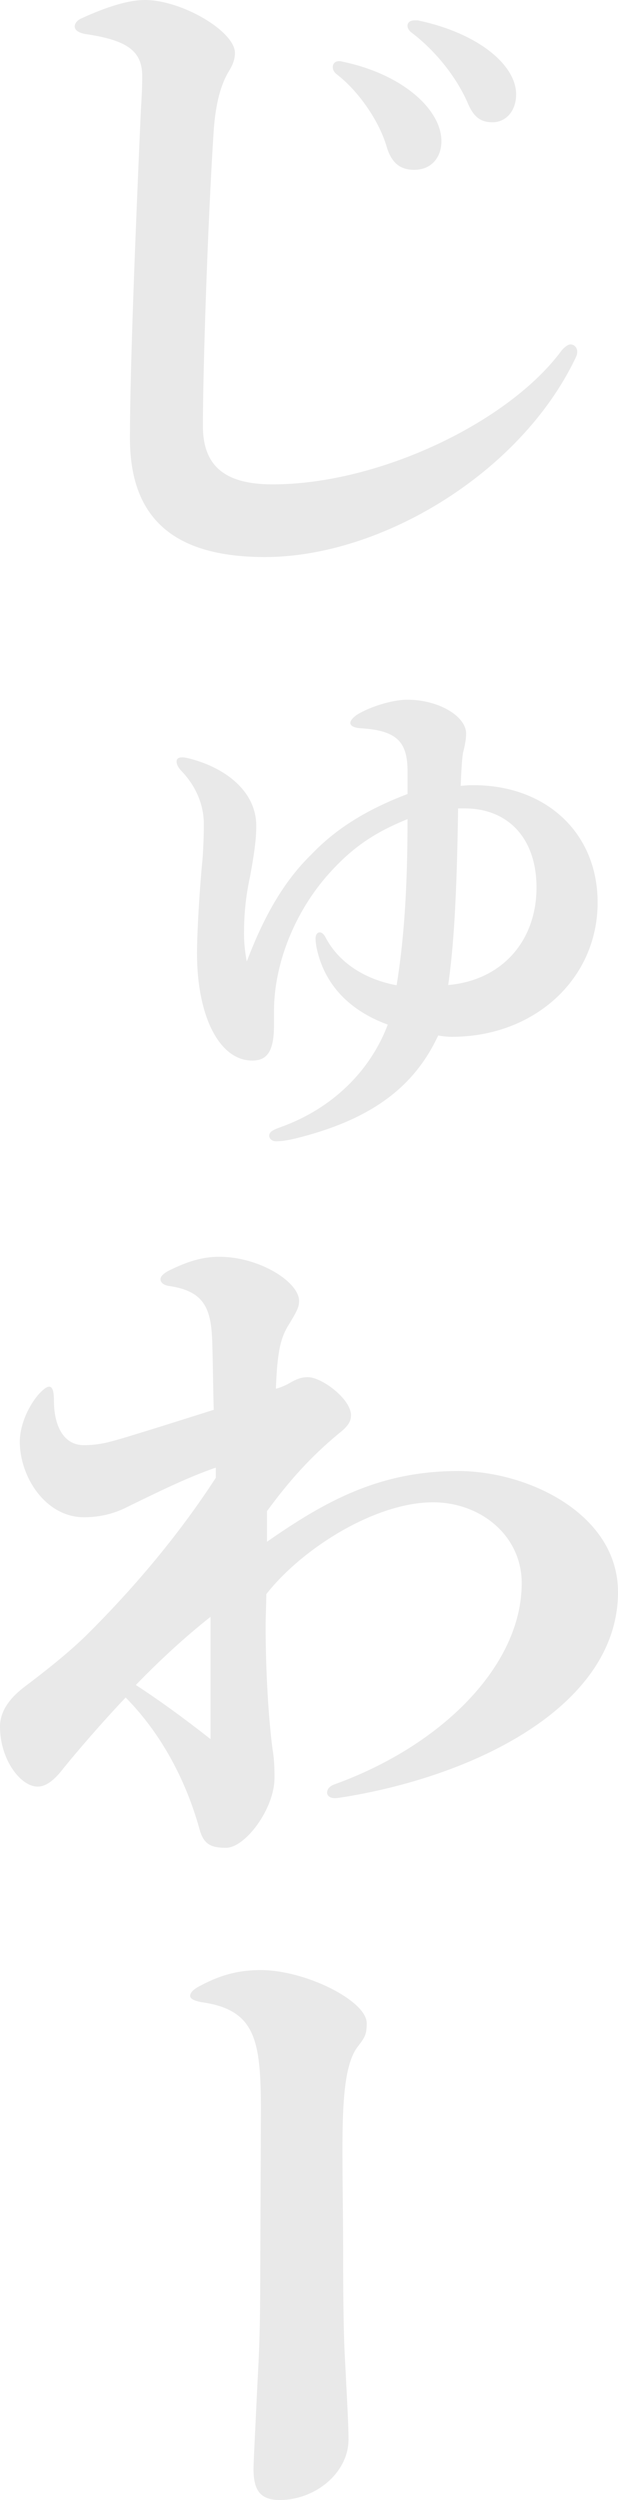 <?xml version="1.0" encoding="UTF-8"?>
<svg width="91px" height="368px" viewBox="0 0 91 368" version="1.1" xmlns="http://www.w3.org/2000/svg" xmlns:xlink="http://www.w3.org/1999/xlink">
    <!-- Generator: Sketch 54.1 (76490) - https://sketchapp.com -->
    <title>txt-bg3</title>
    <desc>Created with Sketch.</desc>
    <g id="Page-1" stroke="none" stroke-width="1" fill="none" fill-rule="evenodd">
        <g id="190603_reading-single6-1" transform="translate(-160, -6602)" fill="#E9E9E9">
            <g id="Group-10" transform="translate(160, 6602)">
                <path d="M61.538,3 C70.564,4.913 76,9.644 76,13.872 C76,16.389 74.462,18 72.513,18 C70.769,18 69.744,17.195 68.923,15.281 C67.282,11.456 64.205,7.53 60.615,4.812 C60.205,4.509 60,4.107 60,3.805 C60,3.302 60.409,3 61.026,3 L61.538,3 Z M61,25 C58.949,25 57.616,24.019 56.897,21.466 C55.77,17.737 52.795,13.418 49.615,10.964 C49.205,10.669 49,10.277 49,9.884 C49,9.393 49.308,9 49.923,9 C50.128,9 50.128,9 50.538,9.098 C59.358,10.964 65,16.167 65,20.779 C65,23.233 63.462,25 61,25 L61,25 Z M33.693,10.5 C32.487,12.5 31.784,15.2 31.483,19 C30.579,32.8 29.877,54.599 29.877,62.701 C29.877,68.401 32.889,71.3 40.118,71.3 C55.882,71.3 74.959,62.1 82.691,51.6 C83.192,51 83.695,50.7 83.995,50.7 C84.598,50.7 85,51.2 85,51.8 C85,52.1 84.899,52.4 84.699,52.8 C76.565,69.7 56.083,82 39.013,82 C25.358,82 19.133,76.1 19.133,64.501 C19.133,54.7 19.937,34.3 20.74,16.3 C20.84,14.7 20.941,13.1 20.941,11.2 C20.941,7.5 18.731,5.9 12.506,5 C11.502,4.8 11,4.401 11,3.9 C11,3.501 11.301,3 12.004,2.7 C15.921,0.9 19.032,-2.16908631e-13 21.341,-2.16908631e-13 C26.764,-2.16908631e-13 34.595,4.6 34.595,7.8 C34.595,8.8 34.194,9.7 33.693,10.5 L33.693,10.5 Z" id="Fill-1"></path>
                <path d="M67.455,119 C67.261,132.552 66.776,139.478 66,145 C73.955,144.297 79,138.475 79,130.645 C79,123.417 74.828,119 68.425,119 L67.455,119 Z M40.347,150.826 C40.347,154.62 39.443,156.118 37.136,156.118 C32.321,156.118 29.009,149.628 29.009,140.343 C29.009,137.148 29.411,130.557 29.812,126.563 C29.912,125.366 30.013,123.368 30.013,121.272 C30.013,118.176 28.608,115.48 26.803,113.583 C26.201,112.984 26,112.485 26,112.086 C26,111.686 26.301,111.486 26.803,111.486 C27.104,111.486 27.104,111.486 27.605,111.586 C33.022,112.884 37.737,116.38 37.737,121.571 C37.737,123.568 37.436,125.664 36.835,128.959 C36.132,132.155 35.932,134.851 35.932,137.447 C35.932,138.645 36.032,139.843 36.333,141.54 C38.842,134.95 41.75,129.759 45.863,125.764 C49.476,121.97 53.99,119.175 60.009,116.878 L60.009,113.184 C59.909,109.09 58.304,107.492 52.987,107.193 C51.984,107.094 51.582,106.794 51.582,106.395 C51.582,106.095 51.984,105.596 52.586,105.197 C54.191,104.197 57.501,103 60.009,103 C64.524,103 68.637,105.396 68.637,107.992 C68.637,108.591 68.537,109.39 68.236,110.588 C68.036,111.287 67.935,113.384 67.835,115.68 C69.039,115.58 69.039,115.58 69.741,115.58 C80.375,115.58 88,122.569 88,132.854 C88,144.136 78.669,152.623 66.531,152.623 C65.828,152.623 65.025,152.524 64.524,152.424 C60.912,160.211 54.391,164.904 43.456,167.601 C42.152,167.9 41.35,168 40.647,168 C40.045,168 39.644,167.601 39.644,167.2 C39.644,166.701 39.944,166.402 41.35,165.903 C48.874,163.207 54.492,157.715 57.1,150.826 C51.081,148.63 47.569,144.536 46.566,139.244 C46.466,138.445 46.466,138.445 46.466,138.145 C46.466,137.546 46.767,137.247 47.068,137.247 C47.369,137.247 47.67,137.447 47.971,138.046 C49.877,141.64 53.589,144.136 58.404,145.035 C59.508,138.145 60.009,130.656 60.009,120.573 C55.094,122.569 51.883,124.767 48.472,128.561 C43.355,134.252 40.347,141.94 40.347,148.829 L40.347,150.826 Z" id="Fill-3"></path>
                <g id="Group-7" transform="translate(0, 185)">
                    <path d="M31,53 C27.263,55.95 23.528,59.393 20,63.033 C23.321,65.197 26.745,67.656 31,71 L31,53 Z M31.774,31.035 C27.451,32.537 23.228,34.64 18.3,37.043 C16.389,37.944 14.379,38.343 12.368,38.343 C6.737,38.343 2.915,32.438 2.915,27.232 C2.915,25.029 3.921,22.427 5.53,20.424 C6.233,19.623 6.837,19.121 7.24,19.121 C7.742,19.121 7.943,19.823 7.943,21.224 C7.943,24.528 9.15,27.732 12.368,27.732 C13.373,27.732 14.479,27.632 15.786,27.332 C17.797,26.831 19.607,26.23 21.92,25.529 C24.836,24.628 27.652,23.727 31.473,22.526 C31.372,19.222 31.372,16.719 31.272,13.215 C31.171,7.909 30.366,5.106 24.937,4.305 C24.133,4.205 23.63,3.804 23.63,3.304 C23.63,2.903 24.031,2.503 24.735,2.102 C27.551,0.701 29.763,5.56547863e-13 32.277,5.56547863e-13 C38.209,5.56547863e-13 44.041,3.704 44.041,6.508 C44.041,7.409 43.74,8.01 42.332,10.311 C41.227,12.214 40.824,14.316 40.623,19.422 C41.126,19.322 42.131,18.922 42.935,18.421 C44.041,17.821 44.645,17.721 45.349,17.721 C47.36,17.721 51.684,20.924 51.684,23.327 C51.684,24.228 51.282,24.929 49.874,26.03 C45.751,29.434 42.534,33.038 39.316,37.443 L39.316,41.948 C48.063,35.841 56.007,31.537 67.47,31.537 C77.727,31.537 91,37.844 91,49.357 C91,65.776 70.789,76.188 50.879,79.492 C49.572,79.692 49.572,79.692 49.271,79.692 C48.567,79.692 48.164,79.291 48.164,78.891 C48.164,78.39 48.466,77.99 49.17,77.689 C65.058,71.983 76.822,60.169 76.822,48.056 C76.822,41.047 70.789,36.142 63.75,36.142 C55.405,36.142 44.645,42.749 39.215,49.658 C39.215,51.159 39.114,52.76 39.114,54.362 C39.114,60.77 39.517,67.778 40.12,72.384 C40.322,73.685 40.421,74.586 40.421,76.688 C40.421,81.294 36.099,87 33.283,87 C31.07,87 29.964,86.5 29.361,84.197 C27.35,76.989 23.73,70.18 18.502,64.875 C15.082,68.479 11.463,72.683 9.351,75.287 C8.044,76.989 6.837,77.99 5.53,77.99 C3.016,77.99 1.65083753e-12,73.986 1.65083753e-12,69.179 C1.65083753e-12,66.977 1.306,65.075 3.519,63.373 C6.837,60.87 10.357,58.067 12.87,55.564 C20.01,48.456 26.445,40.747 31.774,32.537 L31.774,31.035 Z" id="Fill-5"></path>
                </g>
                <path d="M38.42,310.753 C38.42,300.227 37.626,295.815 29.588,294.712 C28.595,294.511 28,294.211 28,293.81 C28,293.308 28.495,292.807 29.489,292.306 C32.863,290.501 35.541,290 38.42,290 C44.969,290 54,294.511 54,297.82 C54,299.524 53.703,299.926 52.711,301.228 C50.725,303.735 50.427,309.451 50.427,316.368 C50.427,321.481 50.527,326.594 50.527,331.707 C50.527,339.528 50.626,344.64 50.824,347.749 C51.123,353.664 51.321,357.073 51.321,359.077 C51.321,363.991 46.458,368 41.198,368 C38.321,368 37.328,366.597 37.328,363.389 C37.328,362.387 37.626,356.973 37.824,352.561 C38.022,348.25 38.321,345.042 38.321,334.815 L38.42,310.753 Z" id="Fill-8"></path>
            </g>
        </g>
    </g>
</svg>
